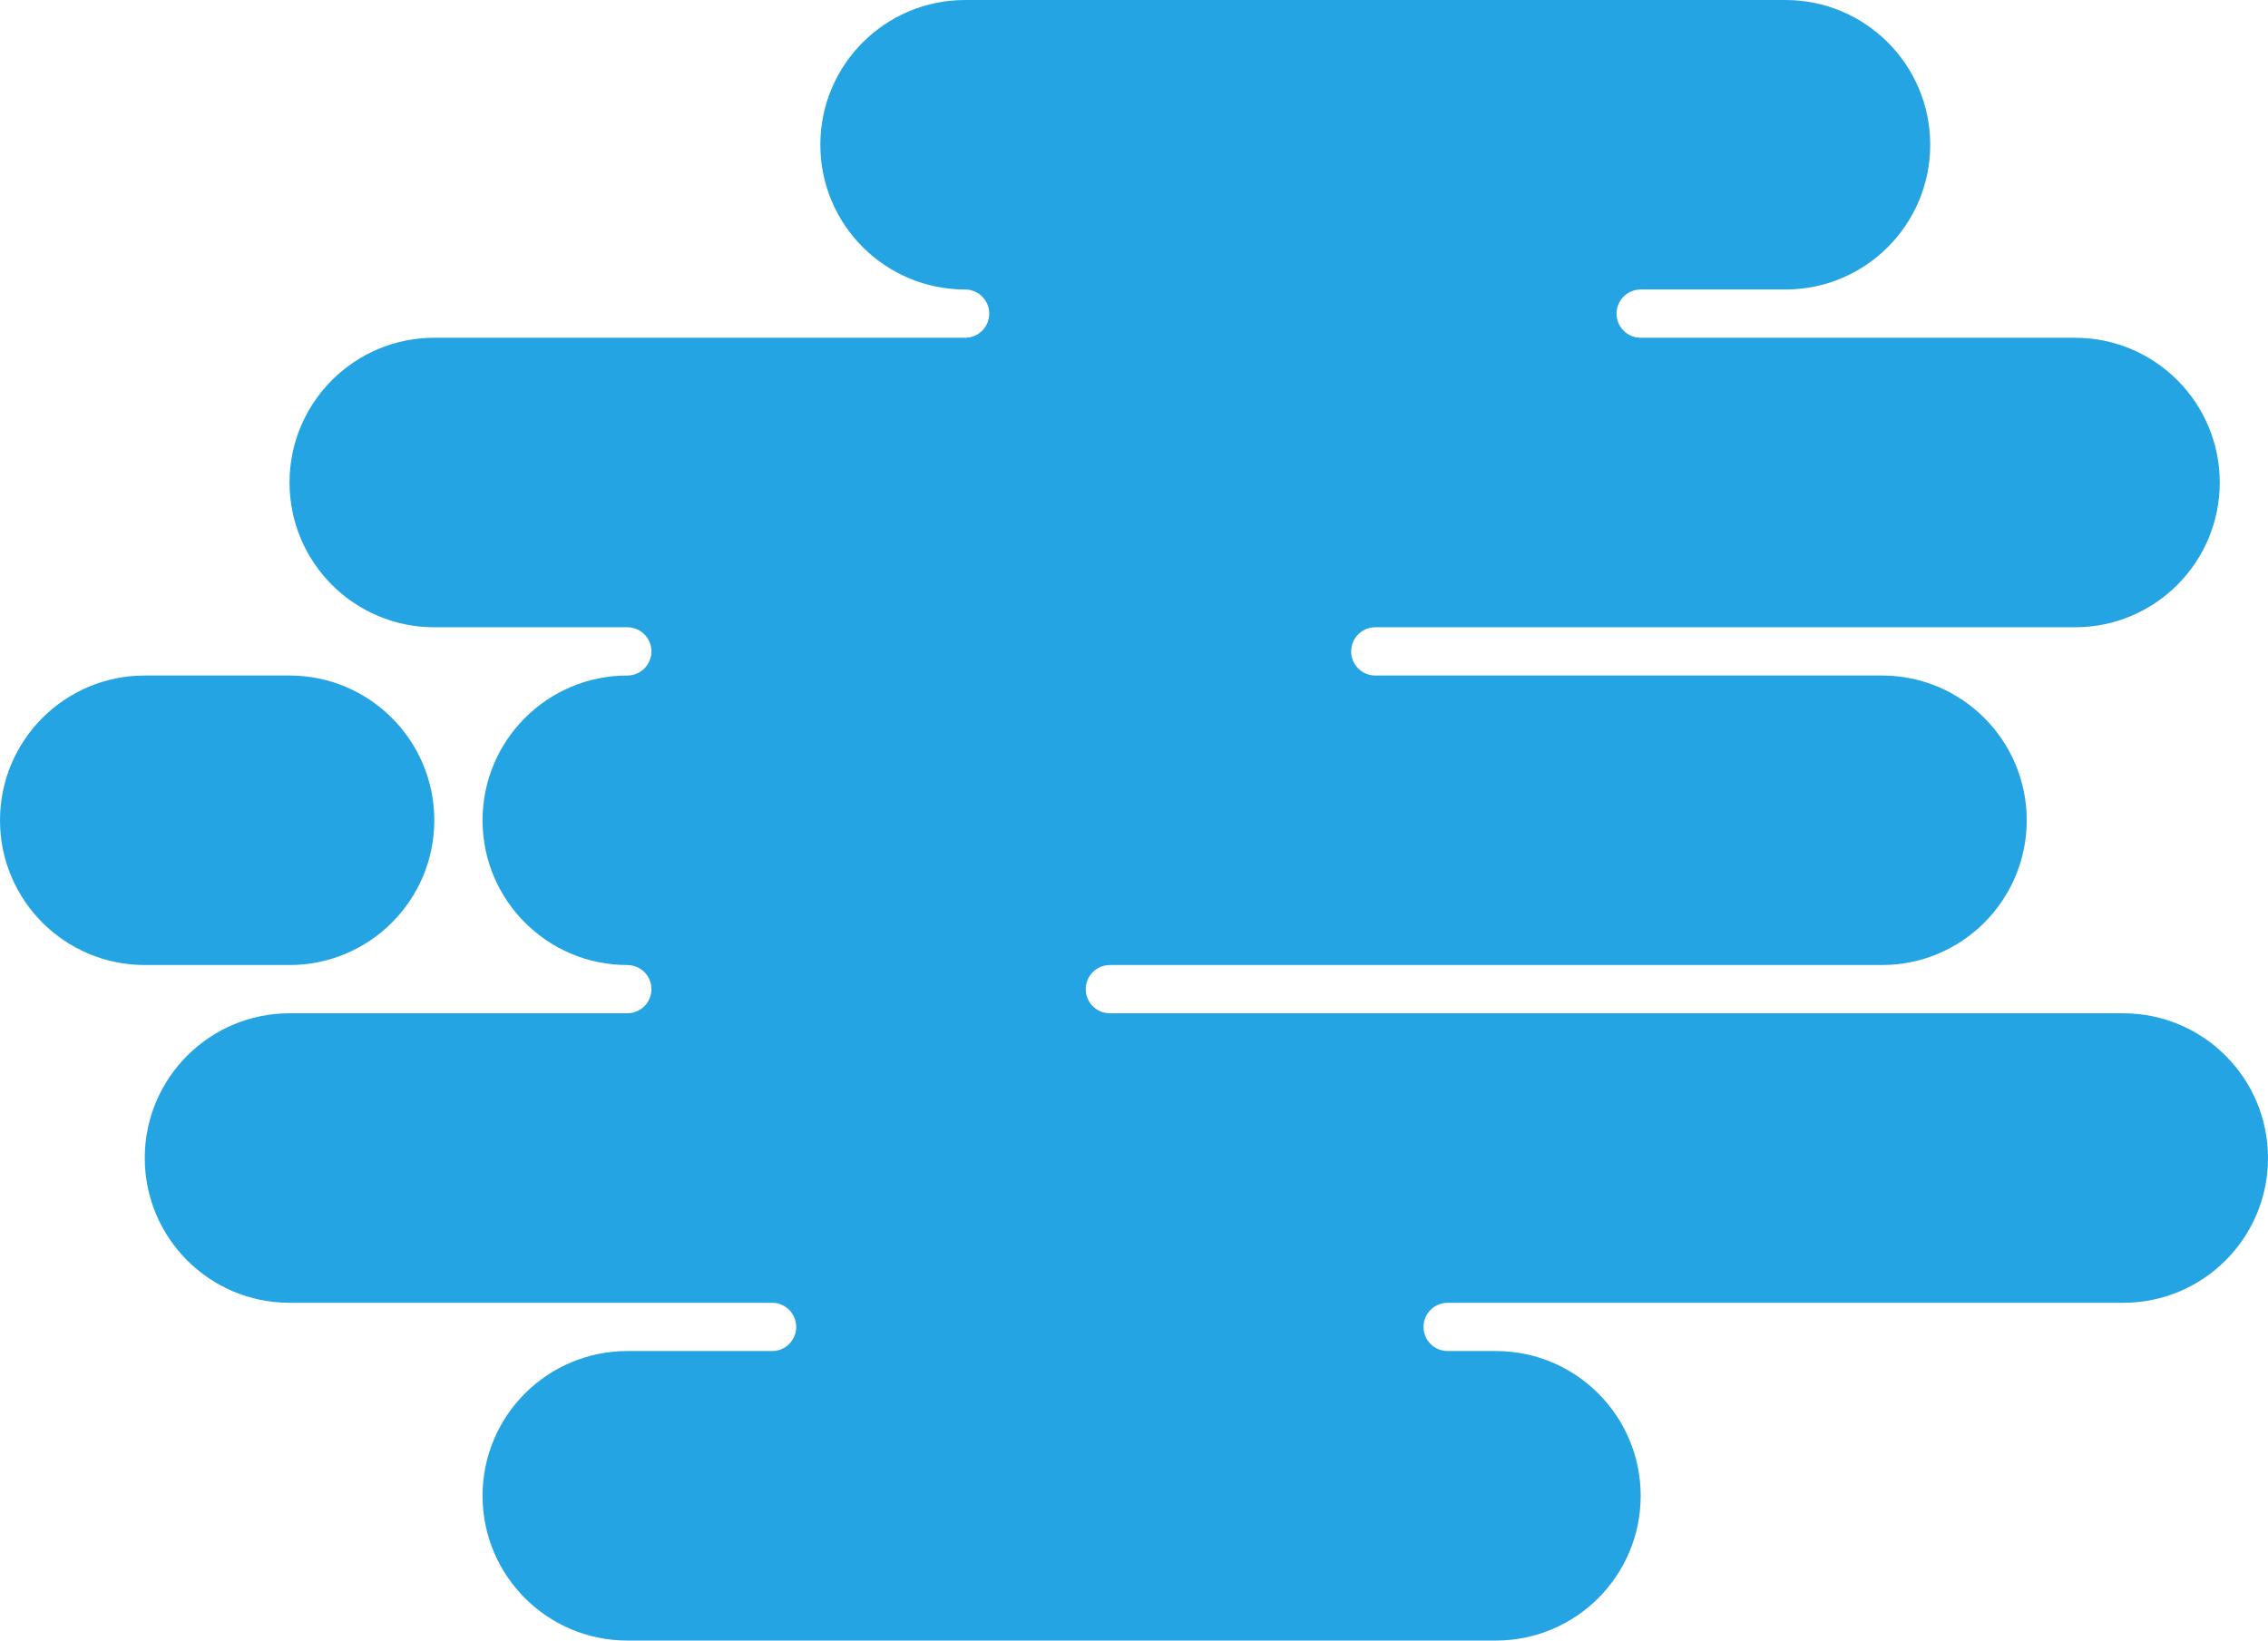 <?xml version="1.0" encoding="UTF-8"?> <svg xmlns="http://www.w3.org/2000/svg" width="940" height="680" viewBox="0 0 940 680" fill="none"><path d="M400 0C366.863 0 340 26.863 340 60C340 93.137 366.863 120 400 120C405.522 120 410 124.477 410 130C410 135.523 405.522 140 400 140H180C146.863 140 120 166.863 120 200C120 233.137 146.863 260 180 260H260C265.522 260 270 264.477 270 270C270 275.523 265.522 280 260 280C226.863 280 200 306.863 200 340C200 373.137 226.863 400 260 400C265.522 400 270 404.477 270 410C270 415.523 265.522 420 260 420H120C86.863 420 60 446.863 60 480C60 513.137 86.863 540 120 540H320C325.522 540 330 544.477 330 550C330 555.523 325.522 560 320 560H260C226.863 560 200 586.863 200 620C200 653.137 226.863 680 260 680H620C653.137 680 680 653.137 680 620C680 586.863 653.137 560 620 560H600C594.478 560 590 555.523 590 550C590 544.477 594.478 540 600 540H880C913.137 540 940 513.137 940 480C940 446.863 913.137 420 880 420H460C454.478 420 450 415.523 450 410C450 404.477 454.478 400 460 400H780C813.137 400 840 373.137 840 340C840 306.863 813.137 280 780 280H570C564.478 280 560 275.523 560 270C560 264.477 564.478 260 570 260H860C893.137 260 920 233.137 920 200C920 166.863 893.137 140 860 140H680C674.478 140 670 135.523 670 130C670 124.477 674.478 120 680 120H740C773.137 120 800 93.137 800 60C800 26.863 773.137 0 740 0H400Z" fill="#25A4E3"></path><path d="M0 340C0 306.863 26.863 280 60 280H120C153.137 280 180 306.863 180 340C180 373.137 153.137 400 120 400H60C26.863 400 0 373.137 0 340Z" fill="#25A4E3"></path></svg> 